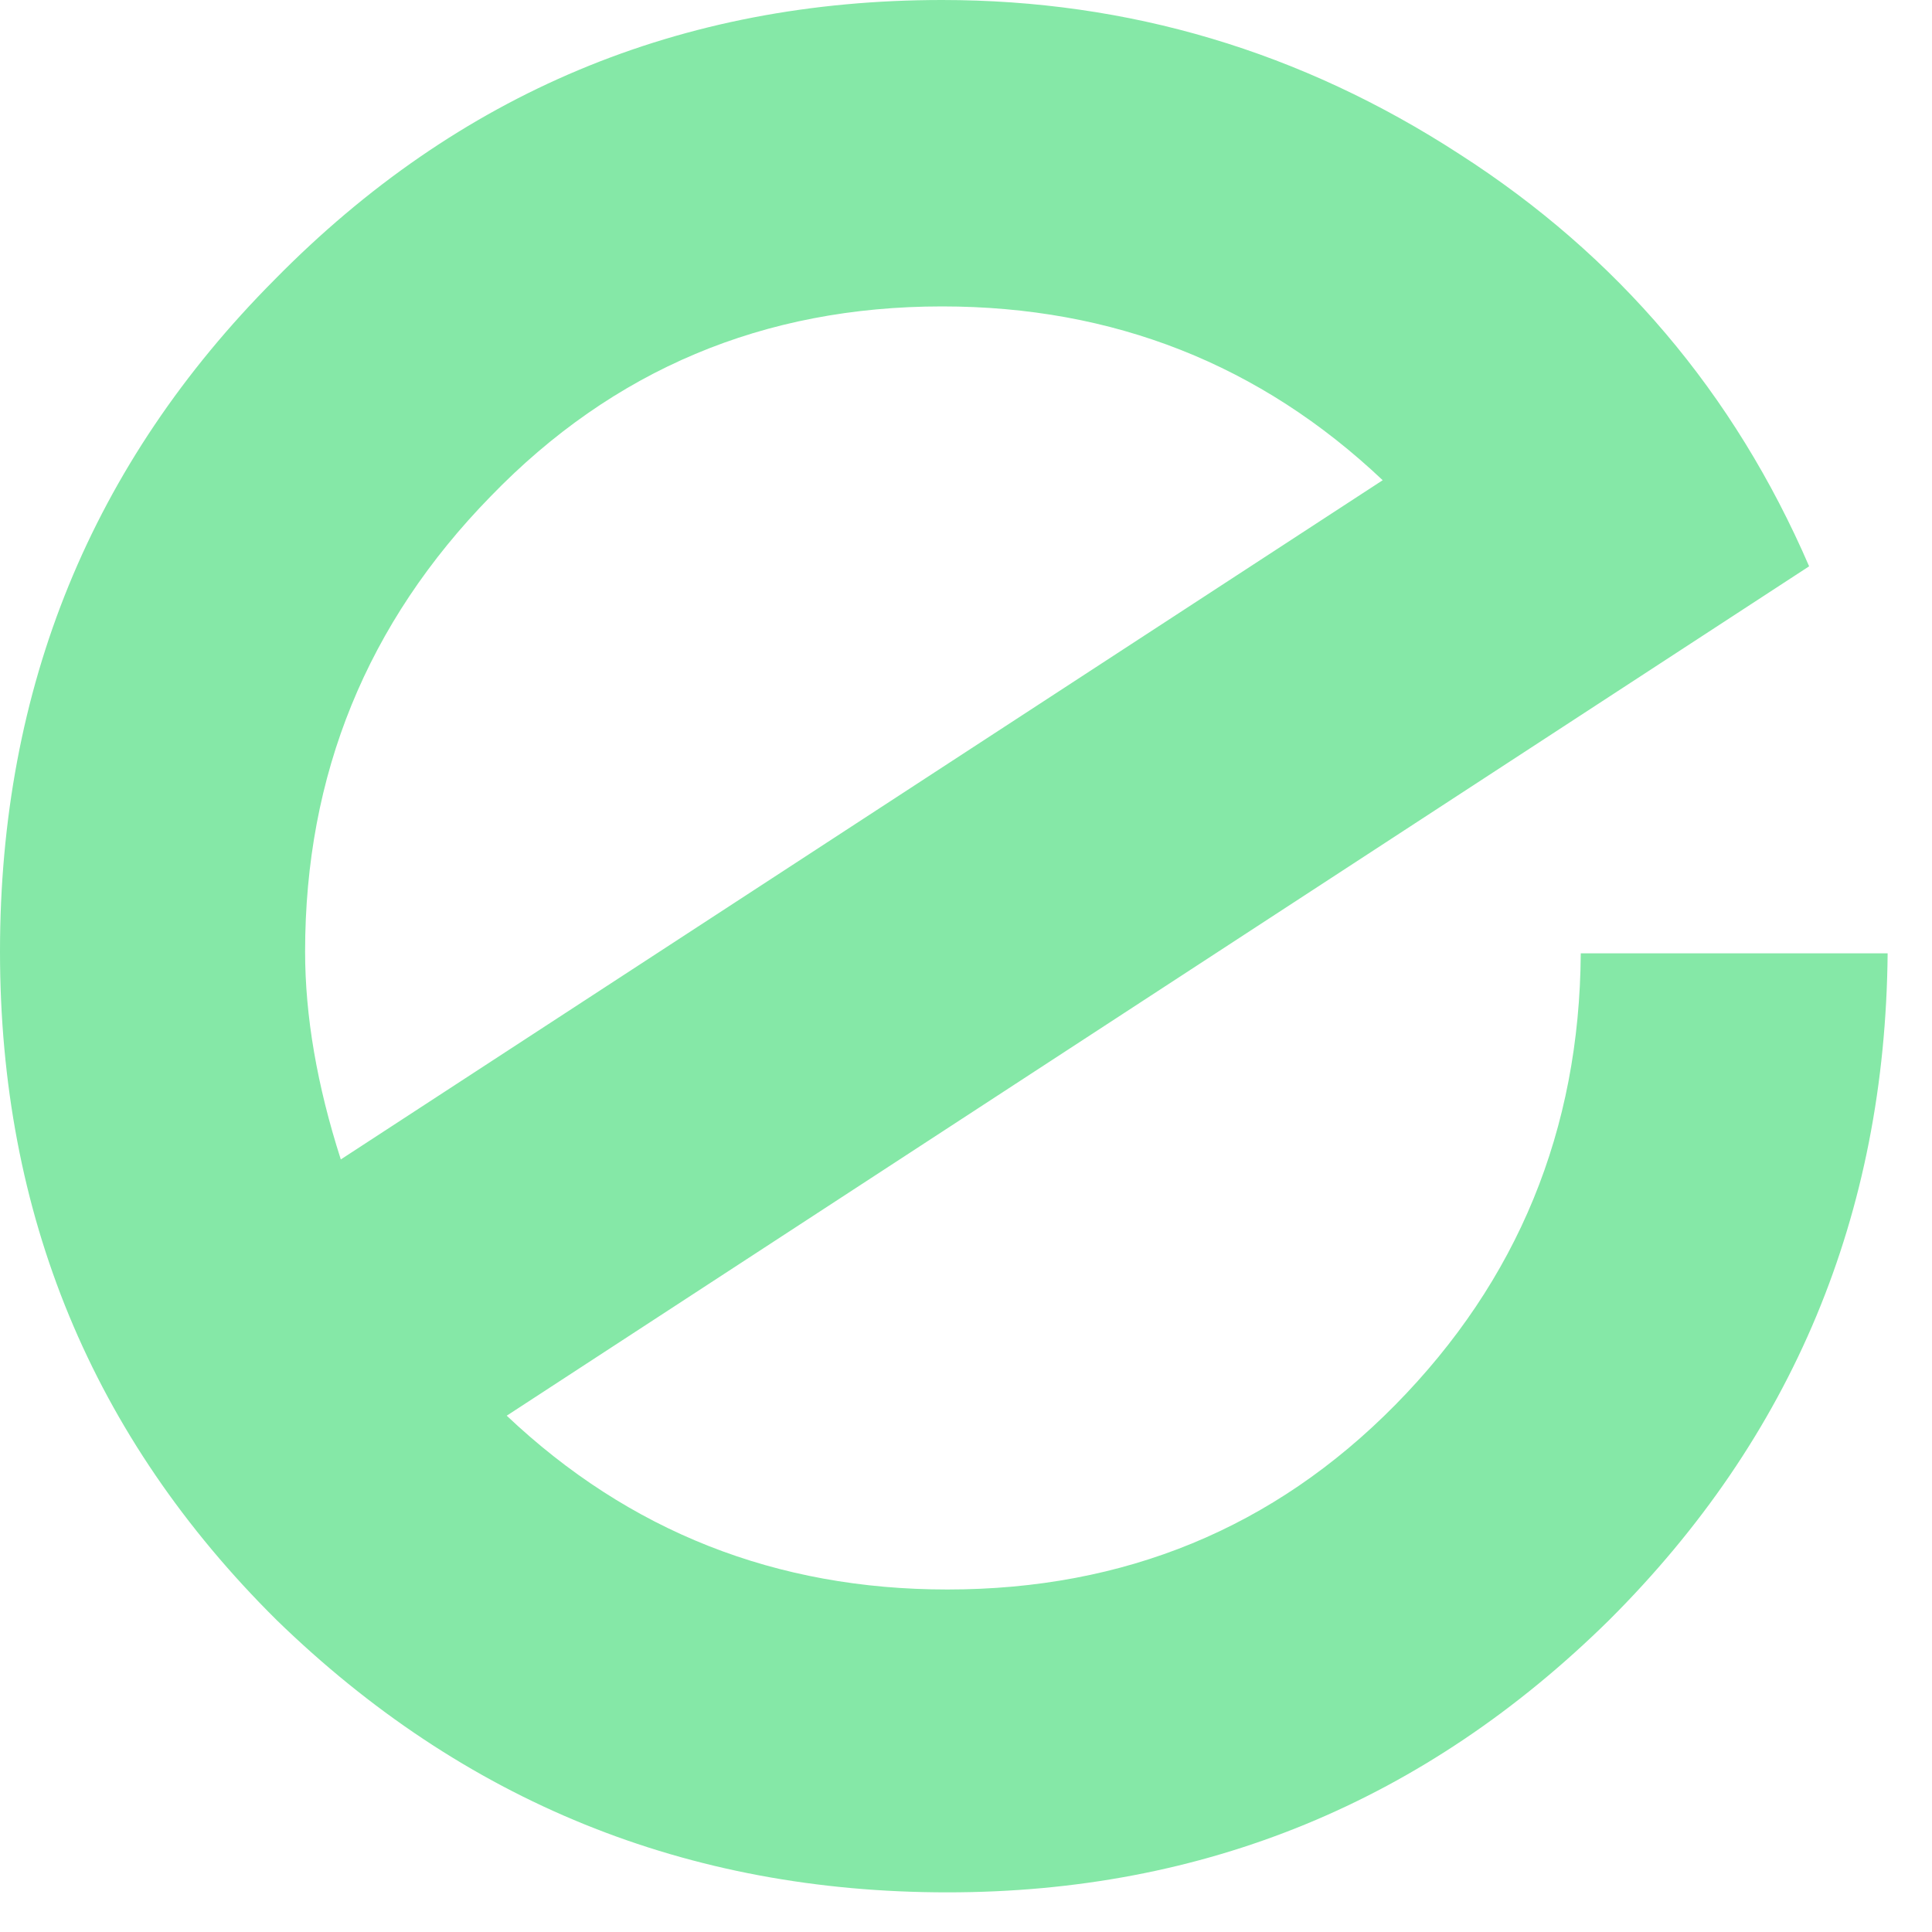 <?xml version="1.0" encoding="utf-8"?>
<svg xmlns="http://www.w3.org/2000/svg" fill="none" height="100%" overflow="visible" preserveAspectRatio="none" style="display: block;" viewBox="0 0 25 25" width="100%">
<path d="M17.892 6.214C16.307 4.715 14.406 3.965 12.19 3.965C9.881 3.965 7.934 4.785 6.349 6.423C4.748 8.062 3.948 10.025 3.948 12.313C3.948 13.148 4.102 14.044 4.41 15.003L17.892 6.214ZM24.426 12.336C24.395 15.722 23.195 18.597 20.824 20.962C18.439 23.312 15.584 24.487 12.259 24.487C8.888 24.487 5.995 23.312 3.578 20.962C1.193 18.597 0 15.714 0 12.313C0 8.897 1.185 5.998 3.555 3.617C5.926 1.206 8.804 0 12.19 0C14.606 0 16.838 0.665 18.885 1.994C20.932 3.308 22.441 5.086 23.41 7.328L6.557 18.319C8.142 19.818 10.043 20.568 12.259 20.568C14.552 20.568 16.484 19.772 18.054 18.18C19.639 16.572 20.44 14.624 20.455 12.336H24.426Z" fill="#85E8A7" id="Vector"/>
</svg>